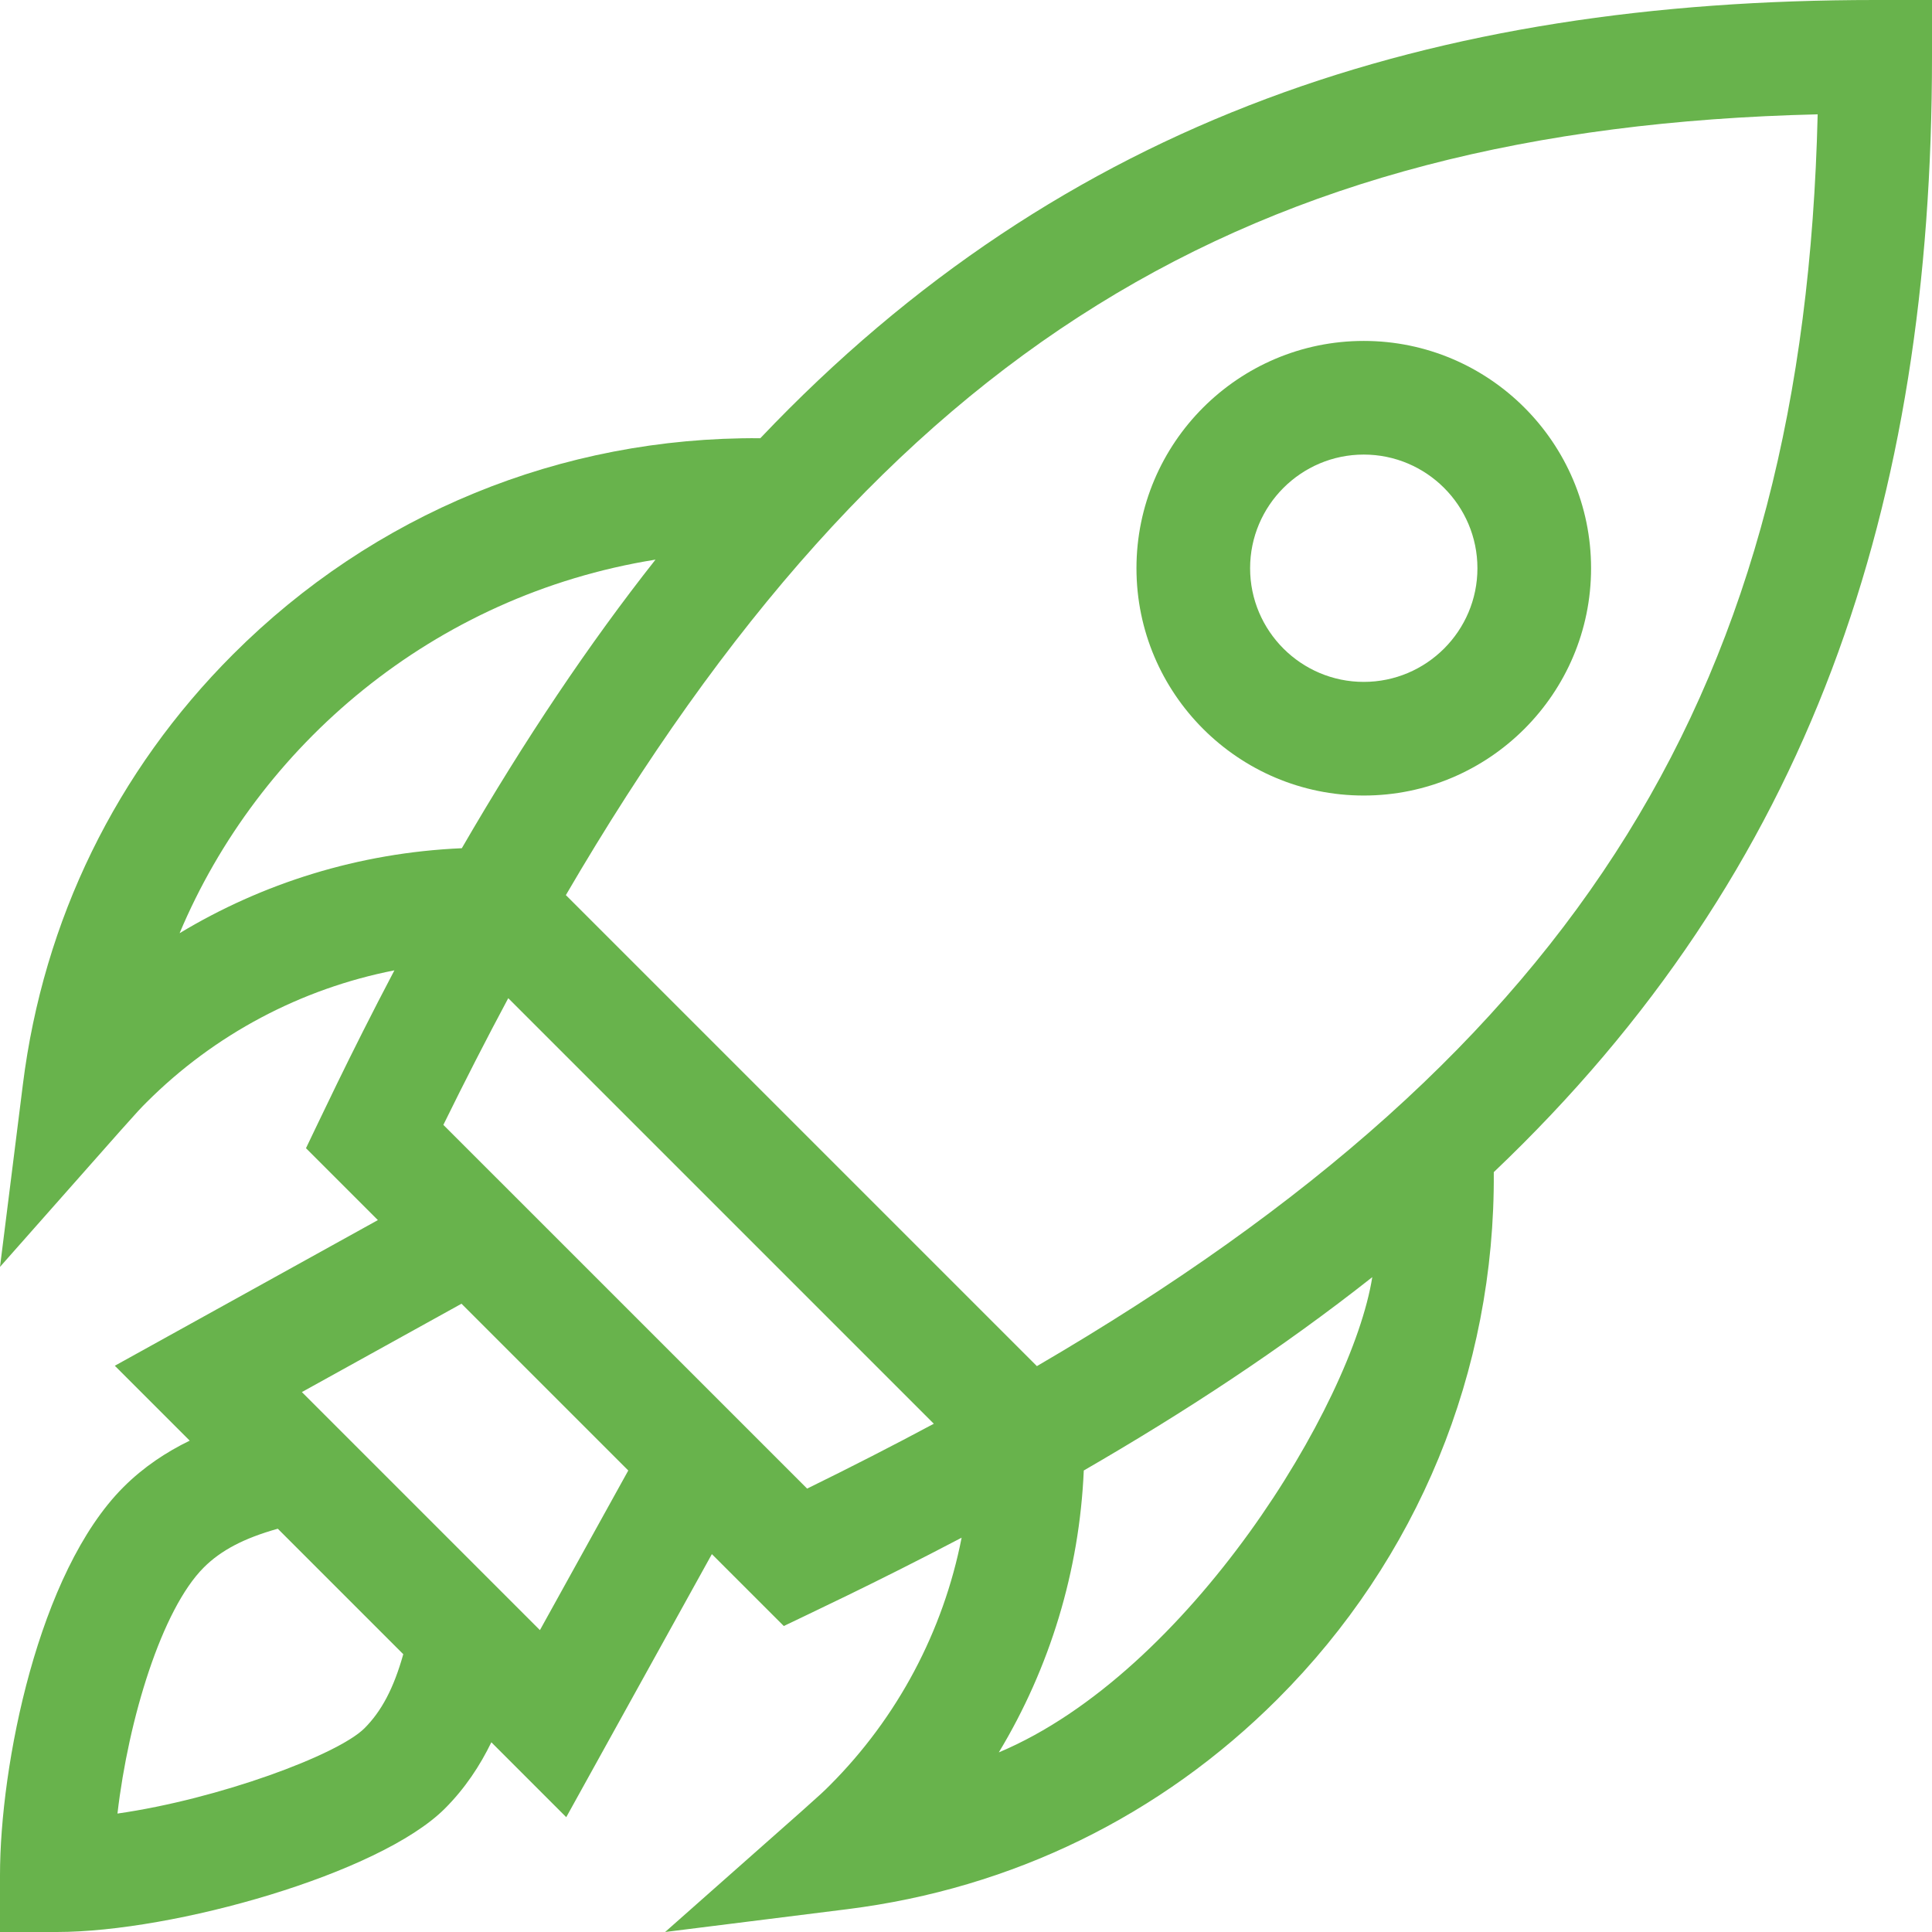 <svg width="56" height="56" viewBox="0 0 56 56" fill="none" xmlns="http://www.w3.org/2000/svg">
<g clip-path="url(#clip0_733_3100)">
<path d="M39.529 23.059C43.162 23.059 46.118 20.103 46.118 16.471C46.118 12.838 43.162 9.882 39.529 9.882C35.897 9.882 32.941 12.838 32.941 16.471C32.941 20.103 35.897 23.059 39.529 23.059ZM39.529 13.176C41.346 13.176 42.824 14.654 42.824 16.471C42.824 18.287 41.346 19.765 39.529 19.765C37.713 19.765 36.235 18.287 36.235 16.471C36.235 14.654 37.713 13.176 39.529 13.176Z" fill="#68B34C"/>
<path d="M54.353 0C41.542 0 30.857 3.41 22.038 12.702C16.265 12.657 10.823 14.898 6.754 18.967C3.367 22.354 1.26 26.665 0.663 31.434L0 36.721C3.978 32.224 3.916 32.283 4.252 31.947C6.218 29.981 8.722 28.657 11.432 28.126C10.102 30.653 9.198 32.606 8.869 33.281L10.953 35.365L3.328 39.587L5.499 41.758C4.826 42.085 4.166 42.517 3.577 43.106C1.11 45.573 0 51.168 0 54.353V56H1.647C5.028 56 11.001 54.316 12.894 52.423C13.483 51.834 13.915 51.174 14.242 50.501L16.413 52.672L20.634 45.047L22.719 47.131C23.352 46.823 25.329 45.907 27.873 44.571C27.342 47.279 26.018 49.782 24.053 51.748C23.716 52.085 23.767 52.03 19.279 56L24.566 55.338C29.335 54.74 33.646 52.633 37.033 49.246C41.083 45.196 43.341 39.76 43.298 33.975C52.492 25.233 56 14.641 56 1.647V0L54.353 0ZM5.206 27.049C7.485 21.625 12.54 17.257 19 16.221C17.071 18.665 15.209 21.44 13.386 24.586C10.384 24.717 7.598 25.607 5.206 27.049ZM10.565 50.094C9.791 50.867 6.344 52.146 3.405 52.567C3.723 49.824 4.689 46.652 5.906 45.435C6.402 44.939 7.068 44.587 8.052 44.311L11.689 47.948C11.413 48.932 11.061 49.597 10.565 50.094ZM15.65 47.25L8.75 40.35L13.377 37.789L18.211 42.623L15.65 47.25ZM23.395 43.148L12.851 32.605C13.475 31.334 14.101 30.111 14.732 28.933L27.067 41.268C25.889 41.899 24.666 42.525 23.395 43.148ZM28.951 50.794C30.432 48.338 31.287 45.54 31.414 42.623C34.316 40.946 37.134 39.104 39.776 37.019C39.187 40.724 34.46 48.479 28.951 50.794ZM30.055 39.598L16.402 25.945C25.645 10.108 36.154 3.708 52.686 3.314C52.292 19.846 45.892 30.355 30.055 39.598Z" fill="#68B34C"/>
</g>
<defs>
<clipPath id="clip0_733_3100">
<rect width="56" height="56" fill="white"/>
</clipPath>
</defs>
</svg>
